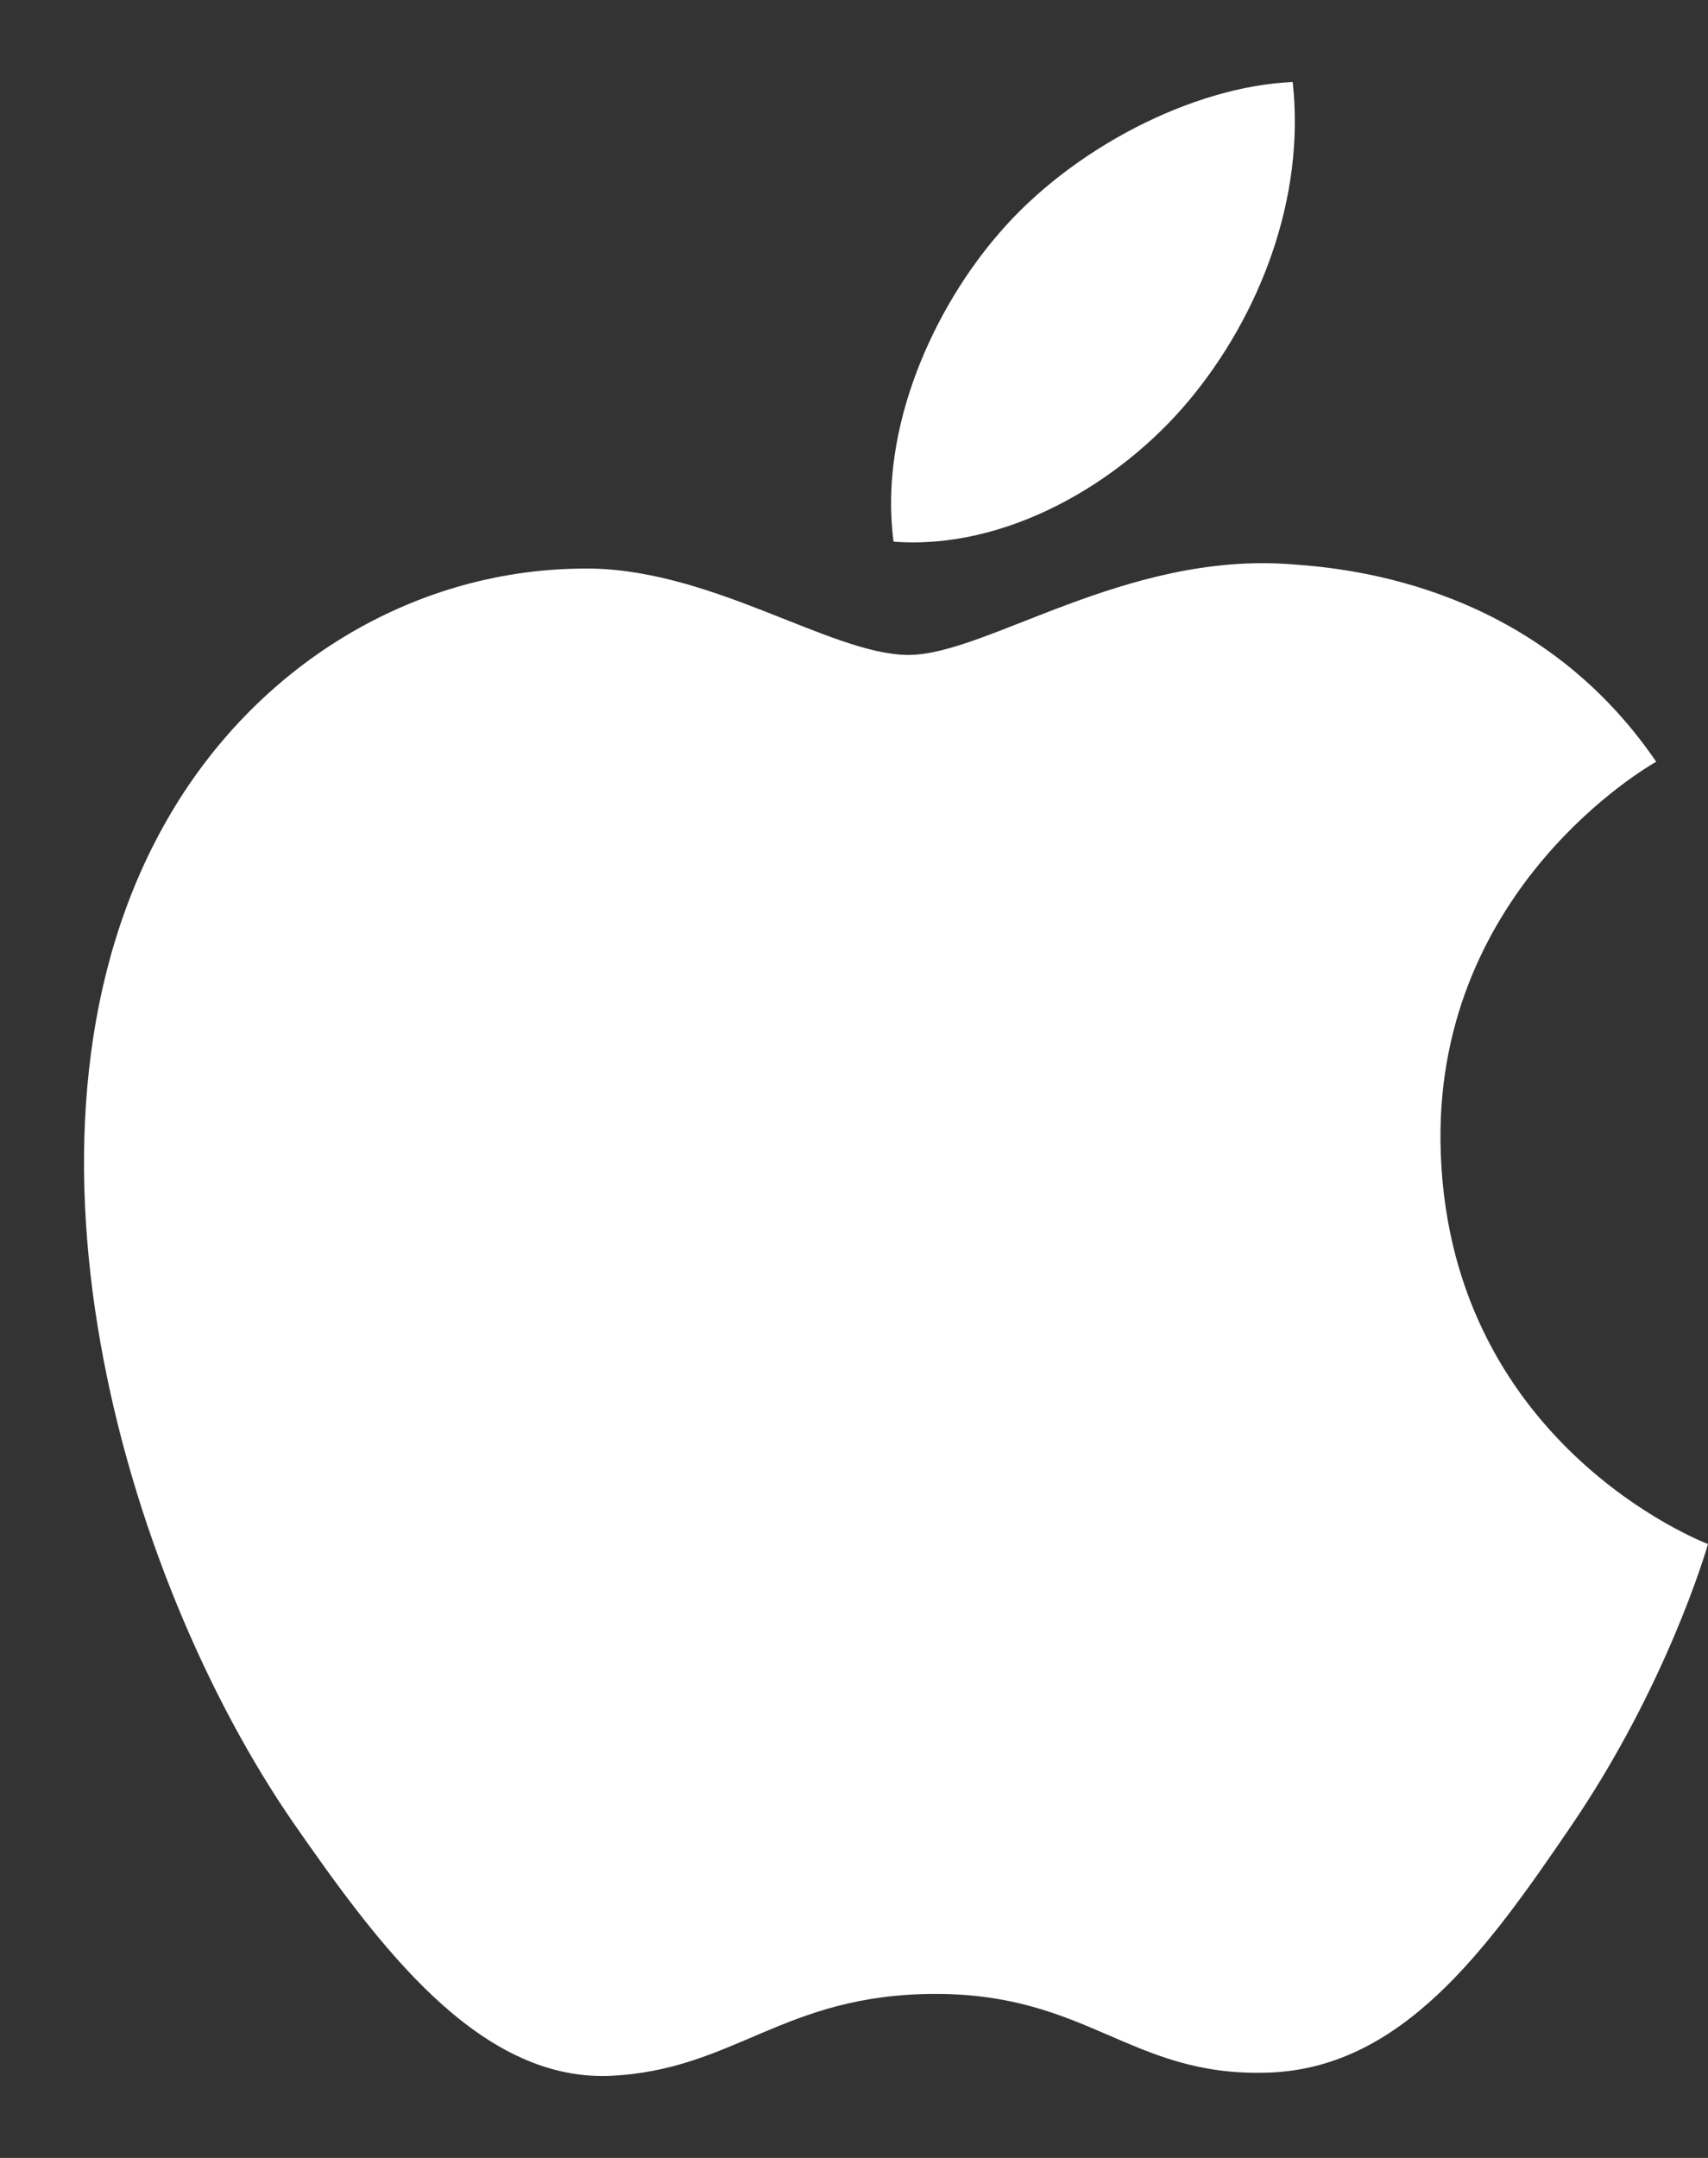 <svg width="19" height="24" viewBox="0 0 19 24" fill="none" xmlns="http://www.w3.org/2000/svg">
<rect x="0" y="0" width="19" height="24" fill="#333333" stroke="none"/>
<path d="M10.108 7.284C9.232 7.284 7.876 6.288 6.448 6.324C4.564 6.348 2.836 7.416 1.864 9.108C-0.092 12.504 1.36 17.52 3.268 20.28C4.204 21.624 5.308 23.136 6.772 23.088C8.176 23.028 8.704 22.176 10.408 22.176C12.1 22.176 12.58 23.088 14.068 23.052C15.58 23.028 16.54 21.684 17.464 20.328C18.532 18.768 18.976 17.256 19 17.172C18.964 17.16 16.06 16.044 16.024 12.684C16 9.876 18.316 8.532 18.424 8.472C17.104 6.54 15.076 6.324 14.368 6.276C12.52 6.132 10.972 7.284 10.108 7.284ZM13.228 4.452C14.008 3.516 14.524 2.208 14.38 0.912C13.264 0.96 11.92 1.656 11.116 2.592C10.396 3.42 9.772 4.752 9.94 6.024C11.176 6.12 12.448 5.388 13.228 4.452Z" fill="white"/>
</svg>
